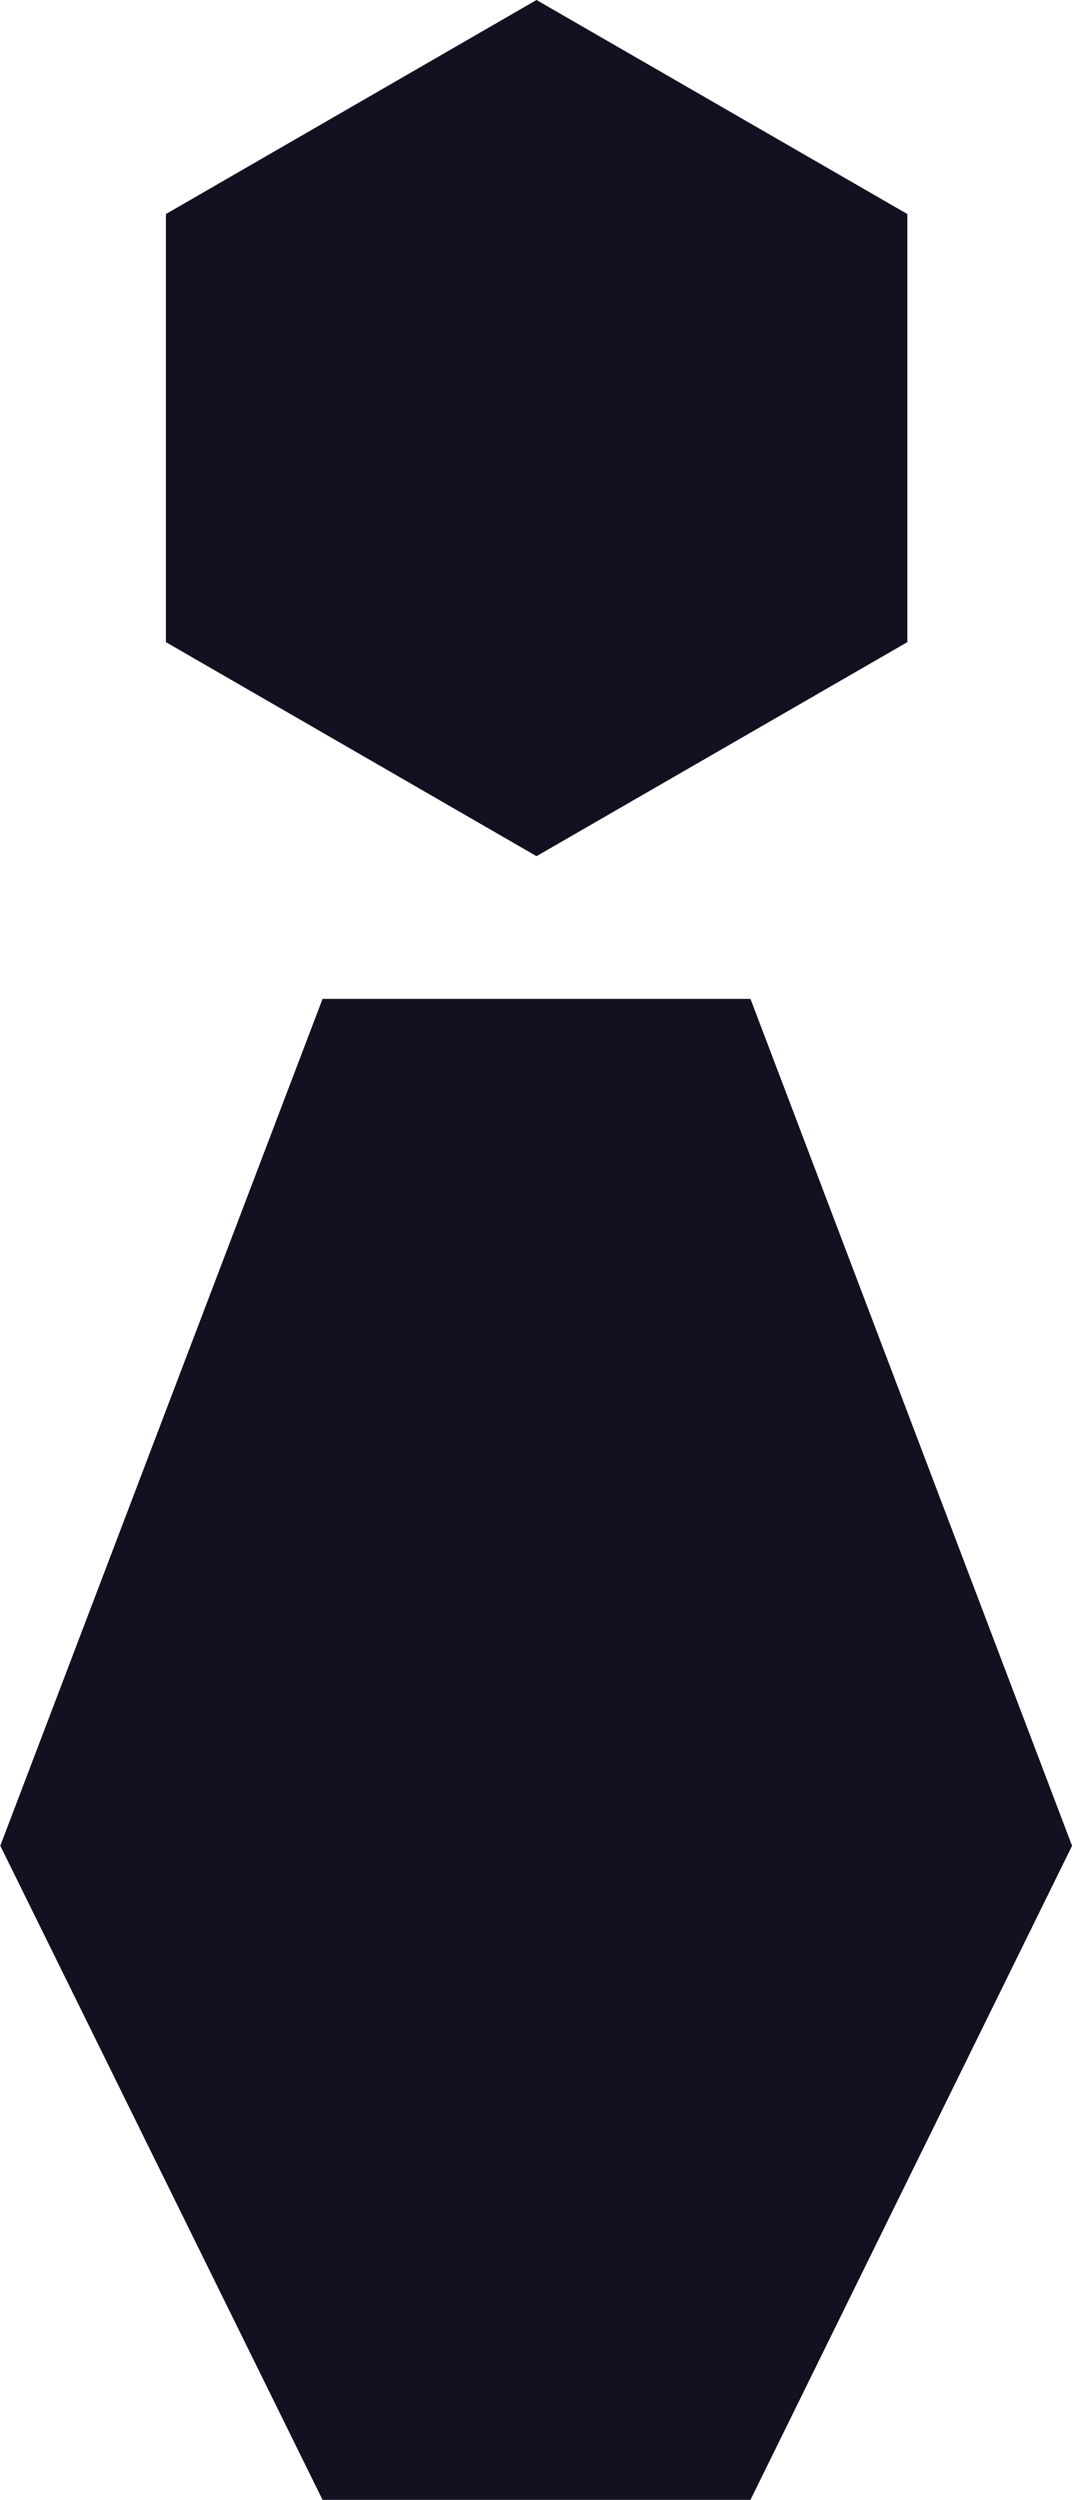 <svg xmlns="http://www.w3.org/2000/svg" id="Group_61" data-name="Group 61" width="18.628" height="43.424" viewBox="0 0 18.628 43.424"><path id="Path_51" data-name="Path 51" d="M198.8,11.154V3.718L192.356,0l-6.44,3.718v7.436l6.44,3.718Z" transform="translate(-183.033 0)" fill="#121121"></path><path id="Path_52" data-name="Path 52" d="M193.912,30.362h-7.436l-5.6,14.71,5.6,11.362h7.436L199.5,45.073Z" transform="translate(-180.871 -13.011)" fill="#121121"></path></svg>